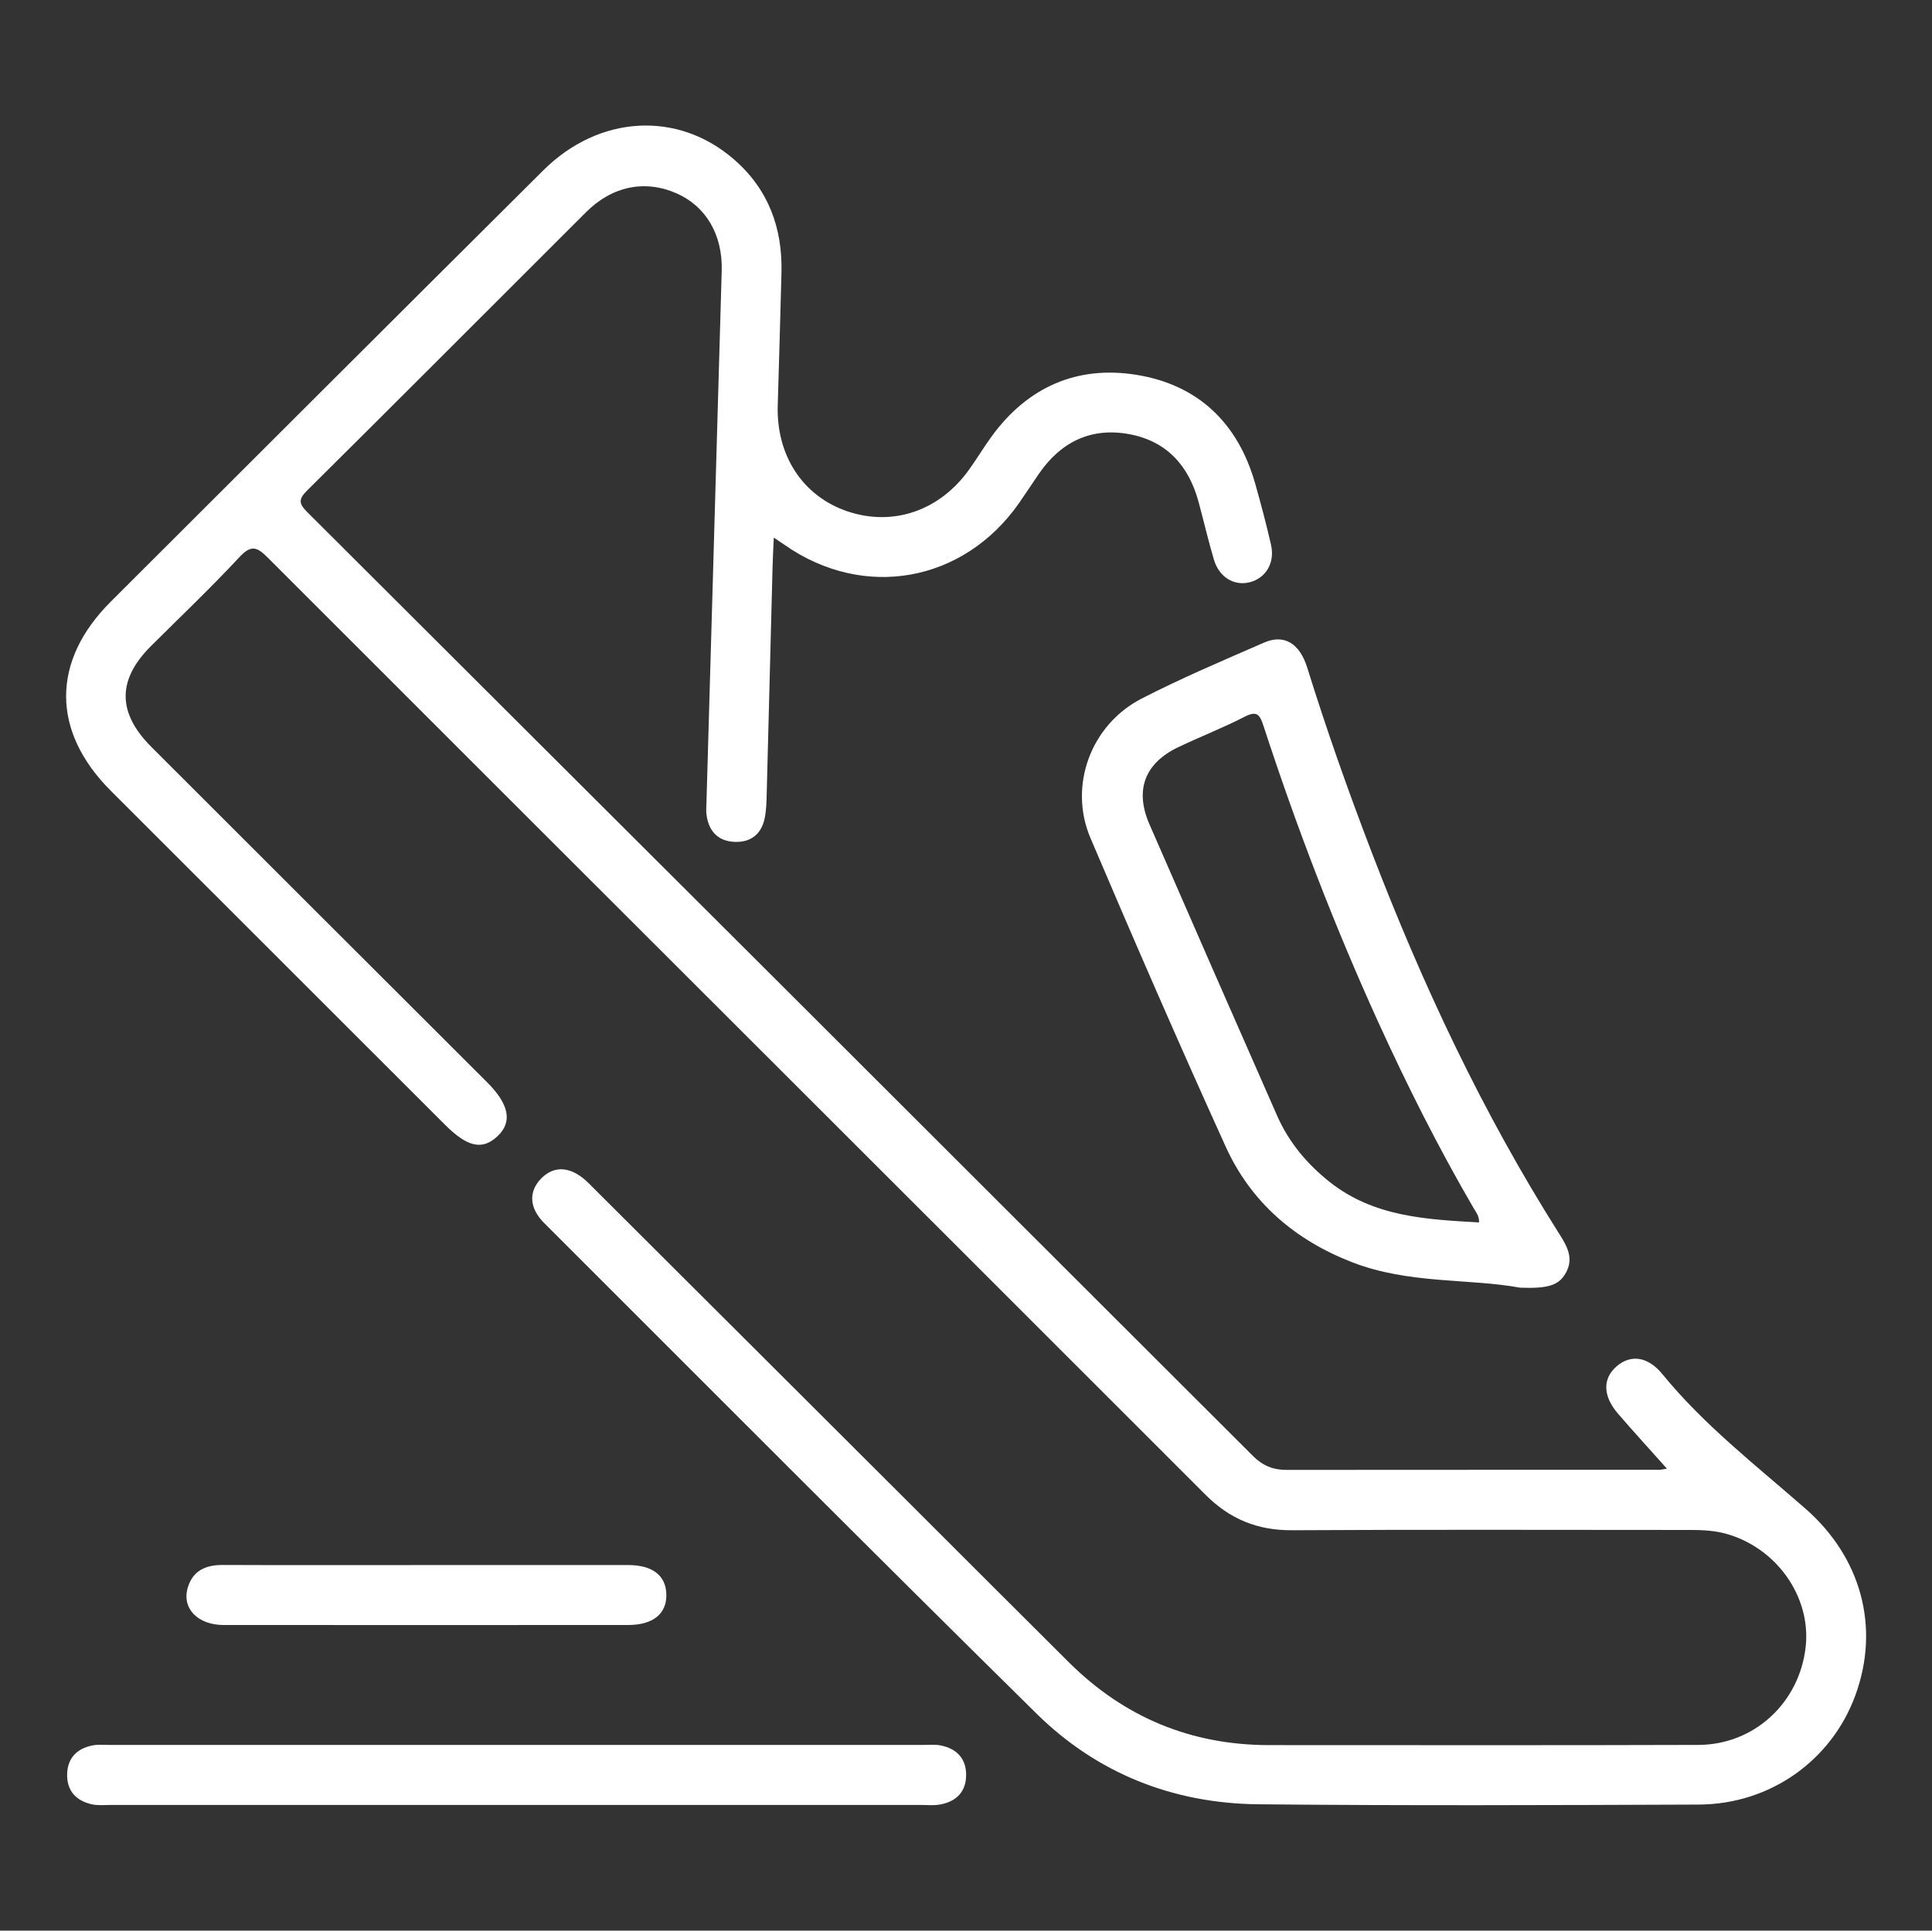 <?xml version="1.0" encoding="UTF-8"?>
<svg id="design" xmlns="http://www.w3.org/2000/svg" viewBox="0 0 201.39 201.27">
  <rect x="0" y="0" width="201.39" height="201.27" fill="#333333" stroke="none"/>
  <defs>
    <style>
      .cls-1 {
        fill: #fff;
      }
    </style>
  </defs>
  <path class="cls-1" d="M80.66,56.04c-.05,1.19-.11,2.15-.13,3.11-.21,7.88-.4,15.75-.61,23.63-.02.84-.04,1.7-.21,2.52-.33,1.61-1.39,2.5-3.03,2.47-1.73-.03-2.76-1.01-3.02-2.73-.07-.44-.04-.91-.02-1.36.53-18.48,1.06-36.97,1.59-55.45.11-3.75-1.64-6.72-4.7-8.07-3.29-1.45-6.72-.77-9.46,1.98-9.68,9.66-19.33,19.35-29.04,28.98-.91.91-.92,1.36,0,2.27,32.88,32.78,65.73,65.58,98.58,98.4.99.99,2.08,1.45,3.47,1.45,12.96-.02,25.92,0,38.88-.01.18,0,.36-.05.8-.12-1.78-2-3.47-3.84-5.1-5.73-1.6-1.86-1.62-3.68-.12-4.96,1.45-1.23,3.23-1.02,4.74.83,4.36,5.34,9.78,9.53,14.92,14.03,5.79,5.07,7.79,12.32,5.22,19.41-2.47,6.82-8.88,11.41-16.35,11.44-15.3.06-30.61.12-45.91-.03-8.87-.09-16.78-3.21-23.1-9.44-17.21-16.96-34.25-34.09-51.34-51.16-1.57-1.57-1.63-3.3-.3-4.65,1.39-1.41,3.18-1.26,4.95.51,11.39,11.35,22.77,22.72,34.16,34.08,5.3,5.29,10.59,10.59,15.9,15.87,5.77,5.73,12.73,8.62,20.87,8.62,14.91,0,29.83.03,44.74-.02,5.83-.02,10.53-4.4,11.18-10.21.59-5.26-3.08-10.42-8.43-11.84-1.4-.37-2.83-.36-4.27-.36-13.61,0-27.22-.05-40.83.03-3.61.02-6.49-1.15-9.05-3.72C93.07,123.22,60.47,90.71,27.93,58.15c-1.15-1.15-1.75-1.38-2.98-.06-2.97,3.19-6.14,6.2-9.23,9.28-3.51,3.51-3.5,6.94.06,10.5,11.65,11.65,23.31,23.29,34.97,34.93,2.33,2.32,2.69,4.17,1.11,5.65-1.58,1.49-3.13,1.15-5.49-1.21-11.61-11.6-23.22-23.2-34.82-34.8-6.21-6.21-6.21-13.52-.01-19.71,15.02-15,30.04-30,45.09-44.97,5.81-5.78,14.01-6.24,19.87-1.15,3.58,3.1,5.08,7.14,4.96,11.81-.11,4.62-.26,9.24-.39,13.86-.15,5.26,2.65,9.48,7.3,11.04,4.76,1.59,9.62-.09,12.68-4.41.79-1.11,1.5-2.28,2.3-3.39,3.75-5.16,8.91-7.45,15.13-6.44,6.41,1.04,10.55,5.01,12.35,11.3.6,2.12,1.17,4.26,1.66,6.41.43,1.91-.55,3.5-2.26,3.92-1.6.39-3.15-.54-3.69-2.36-.59-1.99-1.06-4.02-1.6-6.02-1.02-3.78-3.33-6.35-7.24-7.07-3.98-.73-7.13.82-9.41,4.14-.7,1.02-1.37,2.05-2.08,3.07-5.79,8.25-16.15,10.1-24.39,4.36-.3-.21-.61-.41-1.14-.77ZM96.05,188.17c.65,0,1.32.07,1.95-.05,1.68-.3,2.7-1.33,2.71-3.06.01-1.73-.99-2.77-2.67-3.1-.57-.11-1.17-.05-1.75-.05-28.31,0-56.62,0-84.93,0-.59,0-1.19-.06-1.75.06-1.59.32-2.56,1.31-2.61,2.95-.06,1.73.9,2.81,2.57,3.18.62.14,1.3.07,1.95.07,14.12,0,28.24,0,42.36,0s28.11,0,42.17,0ZM23.19,163.15c-1.76,0-3.08.59-3.61,2.34-.66,2.17,1.02,3.92,3.74,3.92,14.05.01,28.1,0,42.14,0,2.61,0,4.05-1.17,4-3.19-.04-1.96-1.43-3.05-3.94-3.06-7.02,0-14.05,0-21.07,0-7.09,0-14.18.02-21.27-.01ZM163.18,132.77c-.7,1.19-1.74,1.59-4.74,1.47-5.28-.97-11.59-.36-17.47-2.64-5.97-2.31-10.57-6.25-13.21-12.07-4.84-10.66-9.51-21.39-14.09-32.16-2.32-5.45.04-11.82,5.33-14.54,4.16-2.14,8.48-3.97,12.77-5.84,2.08-.91,3.71.07,4.5,2.63,2.01,6.46,4.26,12.83,6.68,19.14,5.32,13.88,11.61,27.29,19.58,39.86.83,1.31,1.57,2.59.65,4.15ZM153.62,125.97c-3.67-6.3-6.94-12.8-9.96-19.43-4.58-10.06-8.53-20.37-11.96-30.88-.38-1.18-.69-1.59-1.96-.94-2.25,1.16-4.62,2.08-6.91,3.17-3.51,1.67-4.57,4.48-3.01,8.05,4.41,10.13,8.85,20.25,13.3,30.36,1.23,2.79,3.12,5.05,5.52,6.95,4.59,3.61,10.03,3.88,15.53,4.19.05-.63-.3-1.04-.55-1.48Z"/>
</svg>